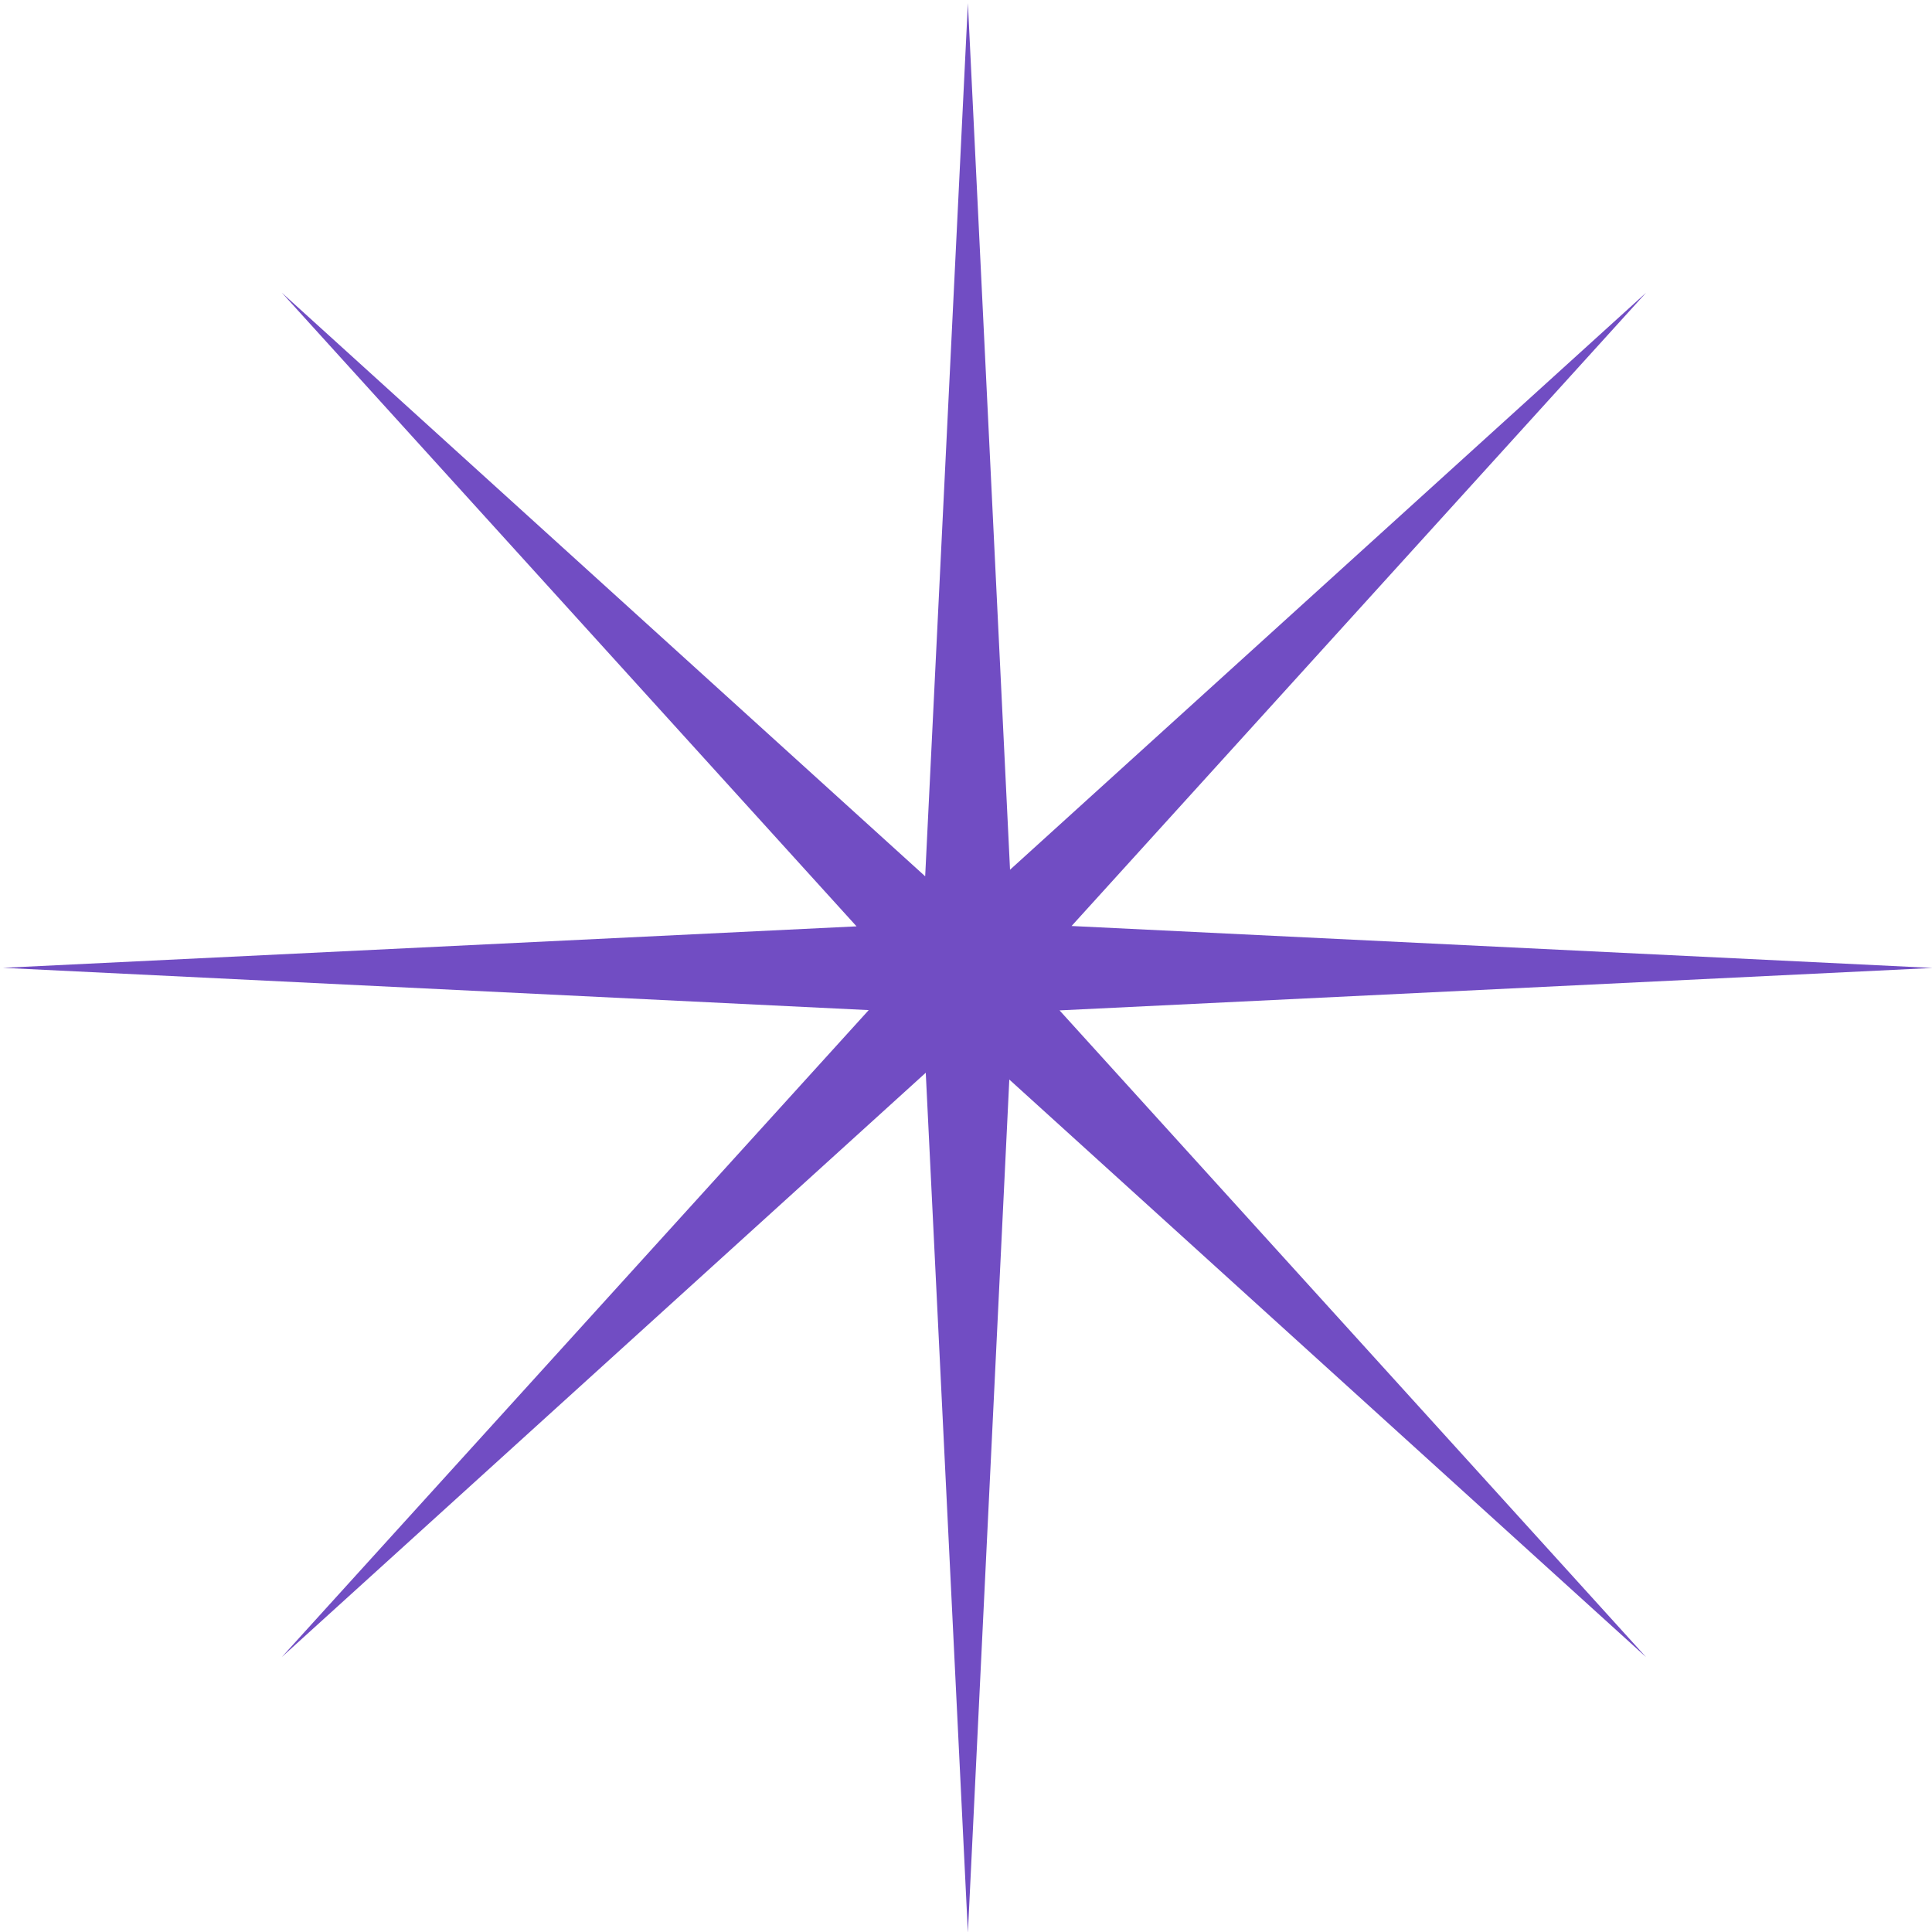 <svg id="SvgjsSvg1018" width="288" height="288" xmlns="http://www.w3.org/2000/svg" version="1.1" xmlns:xlink="http://www.w3.org/1999/xlink" xmlns:svgjs="http://svgjs.com/svgjs"><defs id="SvgjsDefs1019"></defs><g id="SvgjsG1020"><svg xmlns="http://www.w3.org/2000/svg" fill-rule="evenodd" stroke-linejoin="round" stroke-miterlimit="2" clip-rule="evenodd" viewBox="0 0 556 556" width="288" height="288"><path fill="#714dc3" fill-rule="nonzero" d="M1018.46,610.697L1078.76,607.766L1019.29,604.869L1058.97,561.13L1015.04,600.983L1012.13,541.132L1009.18,601.437L964.746,561.13L1004.44,604.893L945.486,607.758L1005.28,610.678L964.746,655.357L1009.22,615.003L1012.13,674.397L1014.99,615.473L1058.97,655.365L1018.46,610.697Z" transform="translate(-3939 -2254) scale(4.167)" class="color030405 svgShape"></path></svg></g></svg>